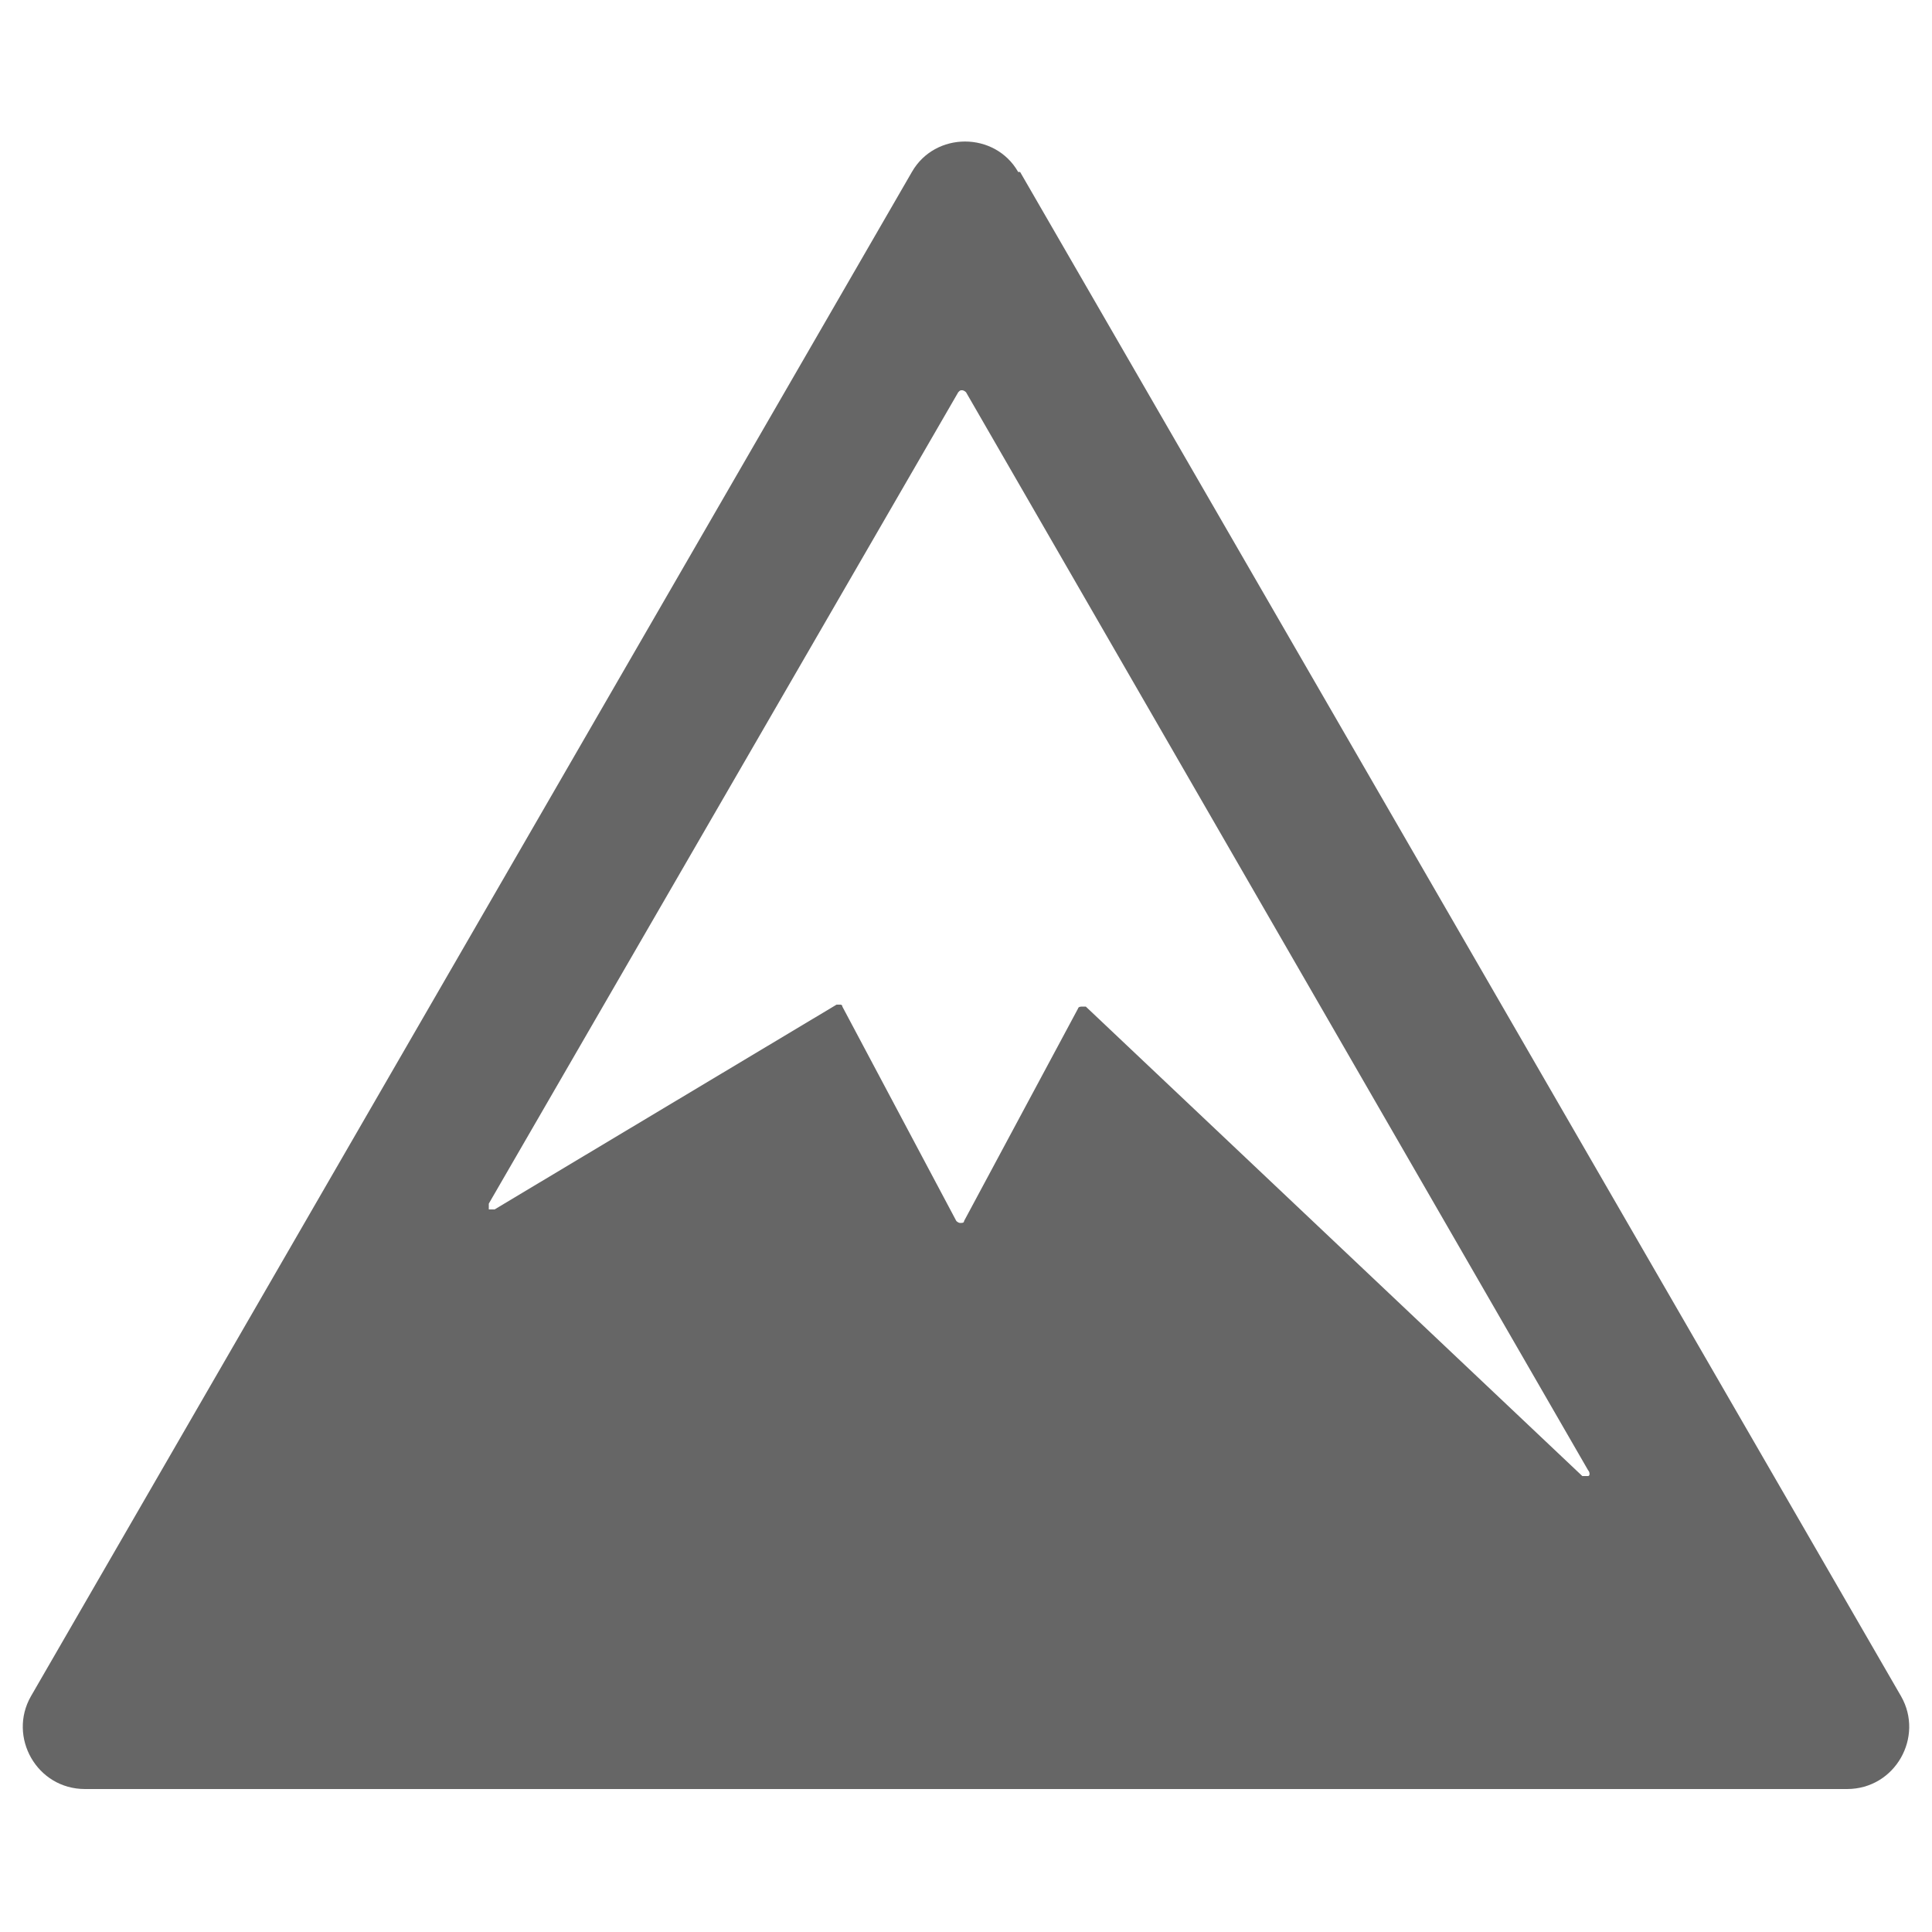 <?xml version="1.0" encoding="UTF-8"?>
<svg id="Layer_1" xmlns="http://www.w3.org/2000/svg" version="1.1" viewBox="0 0 100 100">
  <!-- Generator: Adobe Illustrator 29.3.1, SVG Export Plug-In . SVG Version: 2.1.0 Build 151)  -->
  <defs>
    <style>
      .st0 {
        fill: #666;
        fill-rule: evenodd;
      }
    </style>
  </defs>
  <path class="st0" d="M52.8,8.9l45.6,78.9c1.2,2.1-.3,4.8-2.8,4.8H4.4c-2.5,0-4-2.7-2.8-4.8L47.2,8.9c1.2-2.1,4.3-2.1,5.5,0h0ZM50,20.3c0,0-.1-.1-.2-.1s-.1,0-.2.1l-24.3,42c0,0,0,.2,0,.3,0,0,.2,0,.3,0l17.7-10.6c0,0,.1,0,.2,0,0,0,.1,0,.1.1l5.9,11.1c0,0,.1.1.2.1s.2,0,.2-.1l5.9-11c0,0,0-.1.2-.1s.1,0,.2,0l25.7,24.3c0,0,.2,0,.3,0s.1-.2,0-.3L50,20.3Z"/>
</svg>